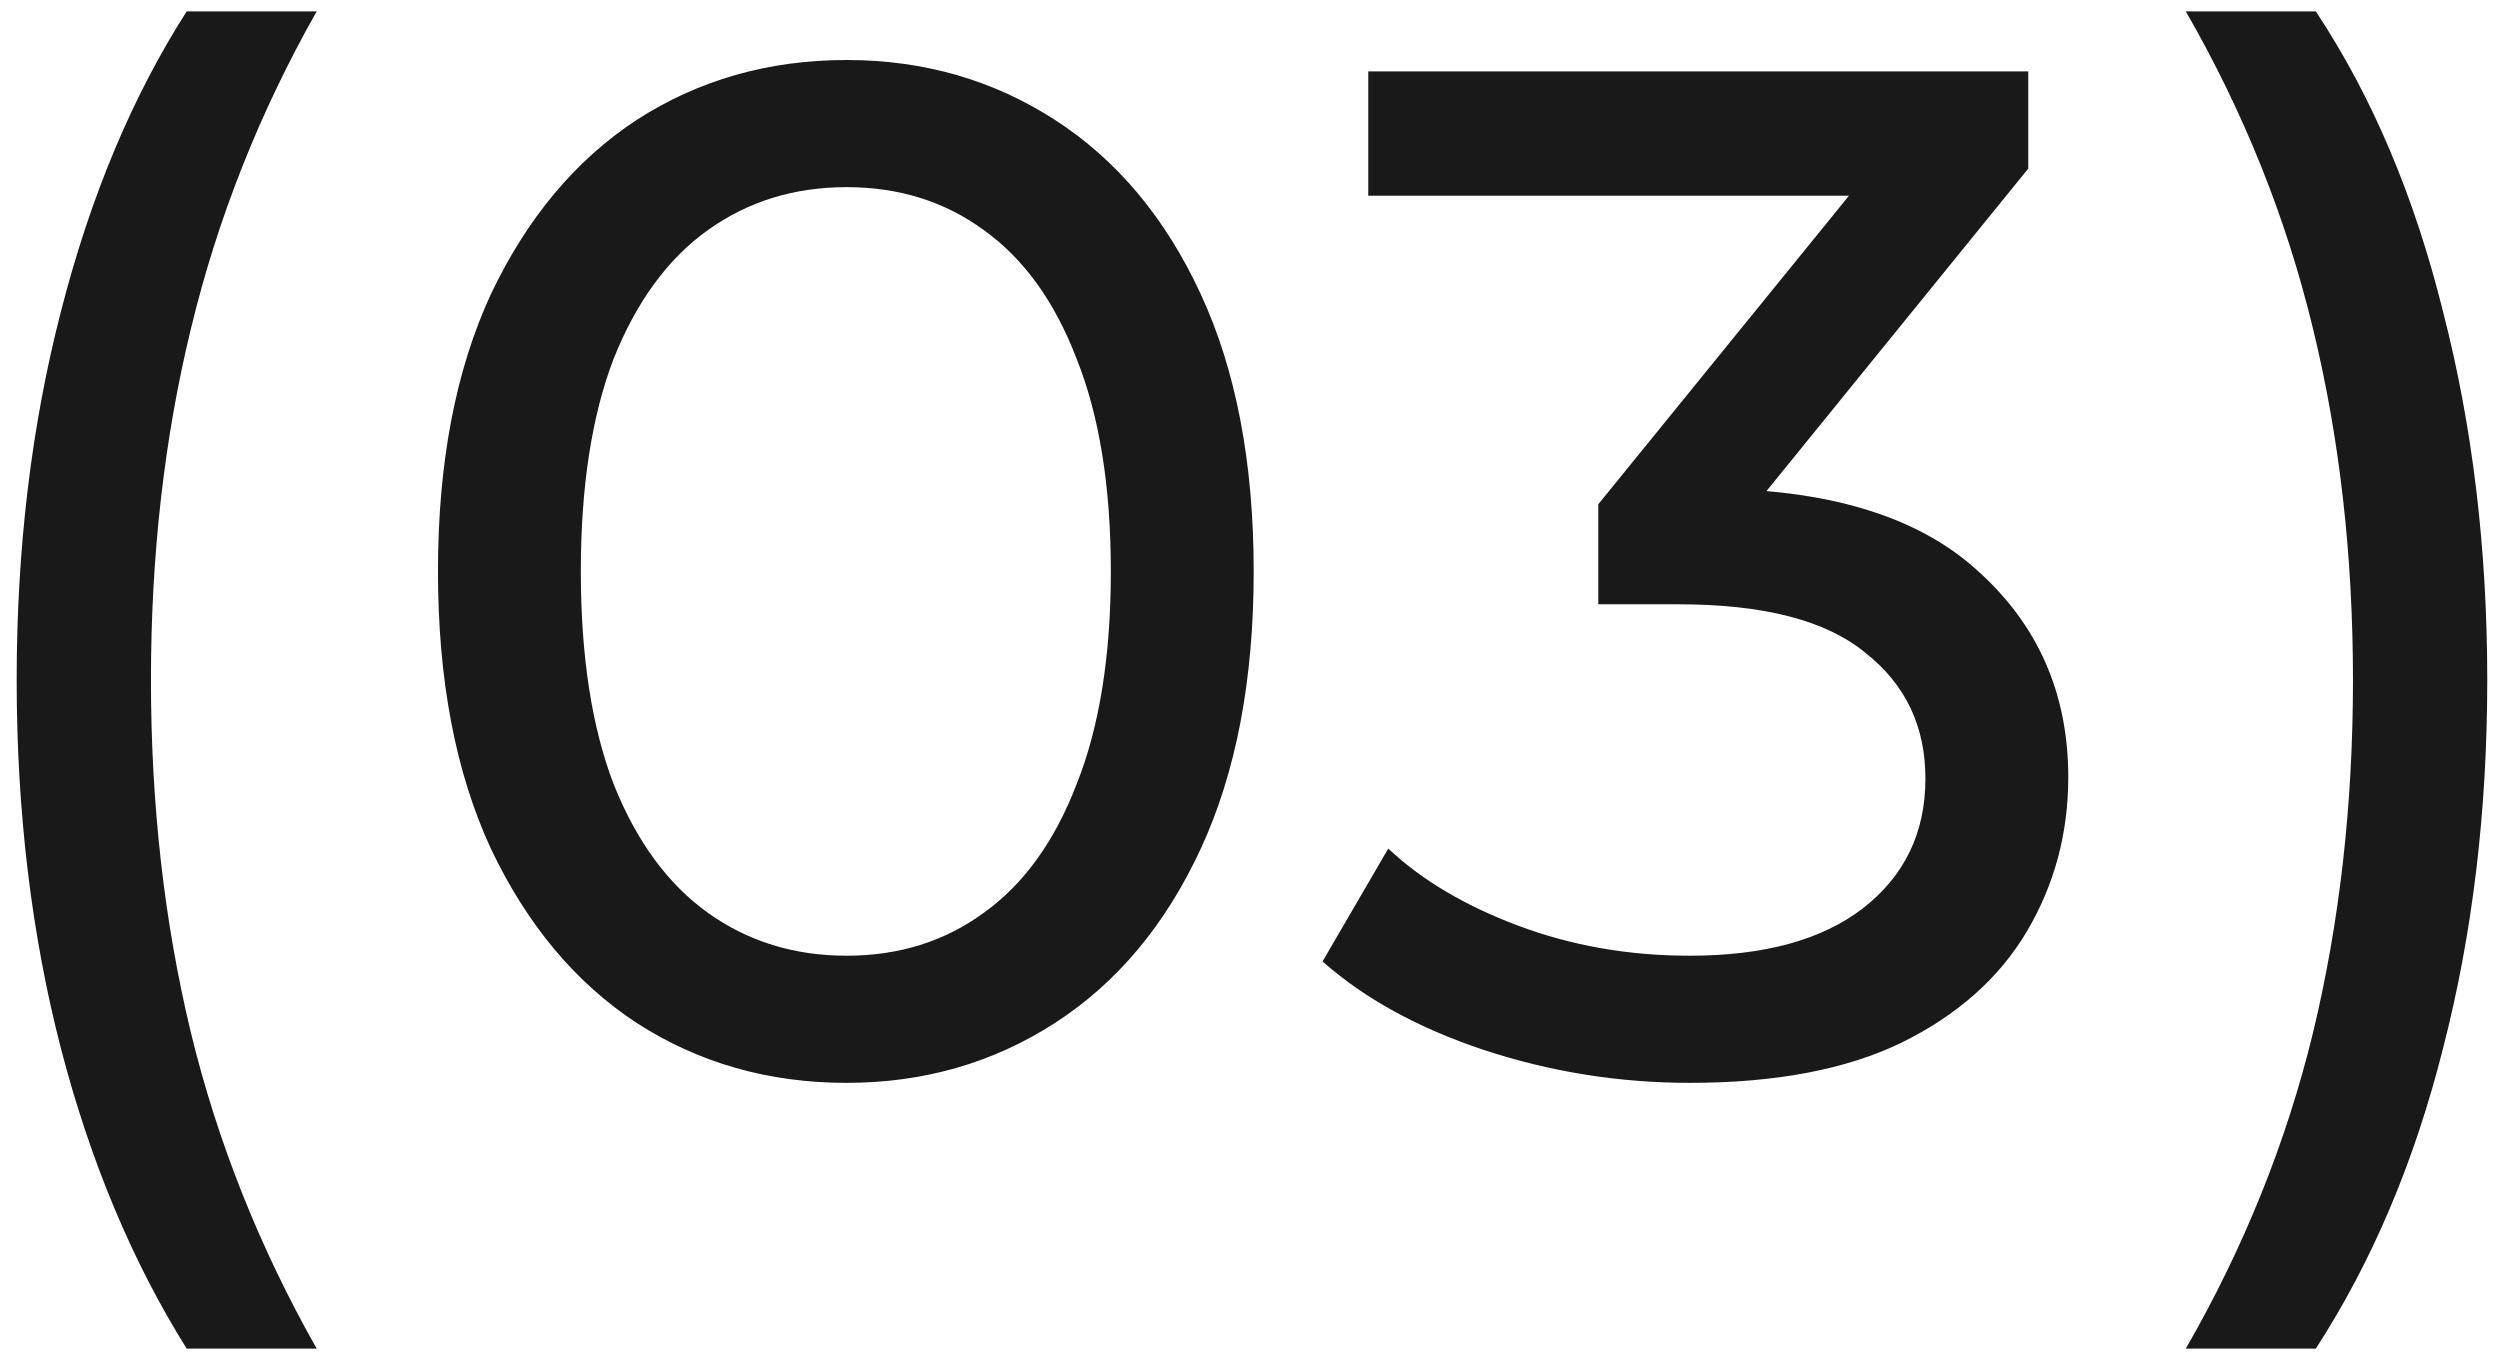 <svg width="42" height="23" viewBox="0 0 42 23" fill="none" xmlns="http://www.w3.org/2000/svg">
<path d="M3.136 22.656C2.224 21.2 1.52 19.52 1.024 17.616C0.528 15.696 0.28 13.632 0.28 11.424C0.28 9.216 0.528 7.152 1.024 5.232C1.52 3.296 2.224 1.616 3.136 0.192H5.32C4.36 1.888 3.656 3.664 3.208 5.52C2.76 7.36 2.536 9.328 2.536 11.424C2.536 13.52 2.76 15.496 3.208 17.352C3.656 19.192 4.36 20.96 5.32 22.656H3.136ZM14.222 18.192C12.91 18.192 11.734 17.856 10.694 17.184C9.67 16.512 8.854 15.536 8.246 14.256C7.654 12.976 7.358 11.424 7.358 9.6C7.358 7.776 7.654 6.224 8.246 4.944C8.854 3.664 9.67 2.688 10.694 2.016C11.734 1.344 12.91 1.008 14.222 1.008C15.518 1.008 16.686 1.344 17.726 2.016C18.766 2.688 19.582 3.664 20.174 4.944C20.766 6.224 21.062 7.776 21.062 9.6C21.062 11.424 20.766 12.976 20.174 14.256C19.582 15.536 18.766 16.512 17.726 17.184C16.686 17.856 15.518 18.192 14.222 18.192ZM14.222 16.056C15.102 16.056 15.87 15.816 16.526 15.336C17.198 14.856 17.718 14.136 18.086 13.176C18.47 12.216 18.662 11.024 18.662 9.6C18.662 8.176 18.47 6.984 18.086 6.024C17.718 5.064 17.198 4.344 16.526 3.864C15.87 3.384 15.102 3.144 14.222 3.144C13.342 3.144 12.566 3.384 11.894 3.864C11.222 4.344 10.694 5.064 10.31 6.024C9.942 6.984 9.758 8.176 9.758 9.6C9.758 11.024 9.942 12.216 10.31 13.176C10.694 14.136 11.222 14.856 11.894 15.336C12.566 15.816 13.342 16.056 14.222 16.056ZM28.387 18.192C27.203 18.192 26.051 18.008 24.931 17.64C23.827 17.272 22.923 16.776 22.219 16.152L23.323 14.256C23.883 14.784 24.611 15.216 25.507 15.552C26.403 15.888 27.363 16.056 28.387 16.056C29.635 16.056 30.603 15.792 31.291 15.264C31.995 14.72 32.347 13.992 32.347 13.08C32.347 12.2 32.011 11.496 31.339 10.968C30.683 10.424 29.635 10.152 28.195 10.152H26.851V8.472L31.843 2.328L32.179 3.288H22.987V1.2H34.075V2.832L29.107 8.952L27.859 8.208H28.651C30.683 8.208 32.203 8.664 33.211 9.576C34.235 10.488 34.747 11.648 34.747 13.056C34.747 14 34.515 14.864 34.051 15.648C33.587 16.432 32.883 17.056 31.939 17.52C31.011 17.968 29.827 18.192 28.387 18.192ZM38.906 22.656H36.722C37.698 20.96 38.41 19.192 38.858 17.352C39.306 15.496 39.53 13.52 39.53 11.424C39.53 9.328 39.306 7.36 38.858 5.52C38.41 3.664 37.698 1.888 36.722 0.192H38.906C39.85 1.616 40.562 3.296 41.042 5.232C41.538 7.152 41.786 9.216 41.786 11.424C41.786 13.632 41.538 15.696 41.042 17.616C40.562 19.52 39.85 21.2 38.906 22.656Z" fill="black" fill-opacity="0.9"/>
</svg>
